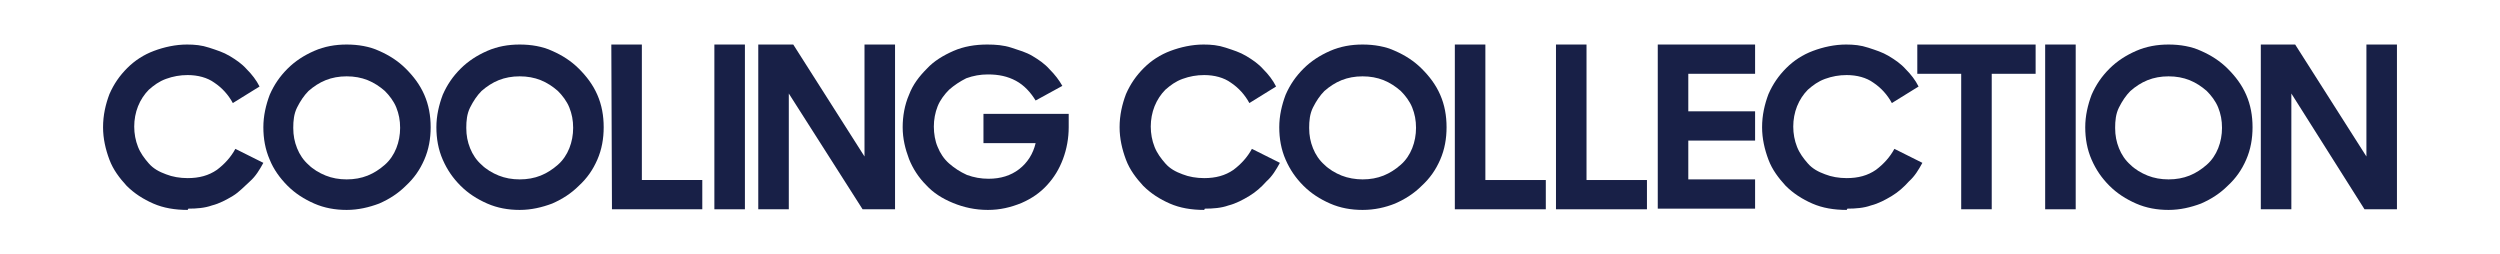 <svg xml:space="preserve" style="enable-background:new 0 0 393 40;" viewBox="0 0 393 40" y="0px" x="0px" xmlns:xlink="http://www.w3.org/1999/xlink" xmlns="http://www.w3.org/2000/svg" id="图层_1" version="1.1">
<style type="text/css">
	.st0{fill:#FFFFFF;}
	.st1{fill:#182047;}
</style>
<g>
	<g>
		<rect height="40" width="393" class="st0" y="0"></rect>
	</g>
	<g>
		<g>
			<path d="M29.5,33c-2,0-3.8-0.3-5.4-1s-3-1.6-4.2-2.8c-1.1-1.2-2.1-2.5-2.7-4.1s-1-3.3-1-5.1c0-1.9,0.4-3.6,1-5.2
				c0.7-1.6,1.6-2.9,2.8-4.1s2.6-2.1,4.2-2.7s3.4-1,5.2-1c1.2,0,2.3,0.1,3.5,0.5s2.2,0.7,3.2,1.3s1.9,1.2,2.7,2.1
				c0.8,0.8,1.5,1.7,2,2.7l-4.2,2.6c-0.7-1.3-1.7-2.4-2.9-3.2c-1.1-0.8-2.6-1.2-4.2-1.2c-1.2,0-2.3,0.2-3.4,0.6
				c-1.1,0.4-1.9,1-2.7,1.7c-0.7,0.7-1.3,1.6-1.7,2.6c-0.4,1-0.6,2.1-0.6,3.2s0.2,2.2,0.6,3.2s1,1.8,1.7,2.6s1.6,1.3,2.7,1.7
				c1,0.4,2.2,0.6,3.4,0.6c1.8,0,3.3-0.4,4.6-1.3c1.2-0.9,2.2-2,2.9-3.3l4.4,2.2c-0.6,1.1-1.2,2.1-2.1,2.9s-1.7,1.7-2.7,2.3
				c-1,0.6-2.1,1.2-3.3,1.5c-1.1,0.4-2.4,0.5-3.7,0.5L29.5,33z" class="st1"></path>
		</g>
		<g>
			<path d="M54.5,33c-1.8,0-3.5-0.3-5.1-1s-3-1.6-4.2-2.8C44,28,43,26.6,42.4,25.1c-0.7-1.6-1-3.3-1-5.1s0.4-3.5,1-5.1
				c0.7-1.6,1.6-2.9,2.8-4.1s2.6-2.1,4.2-2.8c1.6-0.7,3.3-1,5.1-1s3.6,0.3,5.1,1c1.6,0.7,3,1.6,4.2,2.8s2.2,2.5,2.9,4.1s1,3.3,1,5.1
				c0,1.8-0.3,3.5-1,5.1s-1.6,2.9-2.9,4.1c-1.2,1.2-2.6,2.1-4.2,2.8C58,32.6,56.3,33,54.5,33z M54.5,28.2c1.2,0,2.3-0.2,3.3-0.6
				s1.9-1,2.7-1.7s1.4-1.6,1.8-2.6s0.6-2.1,0.6-3.2c0-1.2-0.2-2.2-0.6-3.2s-1.1-1.9-1.8-2.6c-0.8-0.7-1.7-1.3-2.7-1.7
				S55.7,12,54.5,12s-2.3,0.2-3.3,0.6c-1,0.4-1.9,1-2.7,1.7c-0.7,0.7-1.3,1.6-1.8,2.6s-0.6,2.1-0.6,3.2c0,1.2,0.2,2.2,0.6,3.2
				s1,1.9,1.8,2.6c0.7,0.7,1.7,1.3,2.7,1.7C52.2,28,53.3,28.2,54.5,28.2z" class="st1"></path>
		</g>
		<g>
			<path d="M81.7,33c-1.8,0-3.5-0.3-5.1-1s-3-1.6-4.2-2.8c-1.2-1.2-2.1-2.5-2.8-4.1c-0.7-1.6-1-3.3-1-5.1s0.4-3.5,1-5.1
				c0.7-1.6,1.6-2.9,2.8-4.1C73.6,9.6,75,8.7,76.6,8s3.3-1,5.1-1s3.6,0.3,5.1,1c1.6,0.7,3,1.6,4.2,2.8s2.2,2.5,2.9,4.1
				c0.7,1.6,1,3.3,1,5.1c0,1.8-0.3,3.5-1,5.1S92.3,28,91,29.2c-1.2,1.2-2.6,2.1-4.2,2.8C85.2,32.6,83.5,33,81.7,33z M81.7,28.2
				c1.2,0,2.3-0.2,3.3-0.6s1.9-1,2.7-1.7c0.8-0.7,1.4-1.6,1.8-2.6s0.6-2.1,0.6-3.2c0-1.2-0.2-2.2-0.6-3.2s-1.1-1.9-1.8-2.6
				C86.9,13.6,86,13,85,12.6S82.9,12,81.7,12c-1.2,0-2.3,0.2-3.3,0.6c-1,0.4-1.9,1-2.7,1.7c-0.7,0.7-1.3,1.6-1.8,2.6
				s-0.6,2.1-0.6,3.2c0,1.2,0.2,2.2,0.6,3.2s1,1.9,1.8,2.6c0.7,0.7,1.7,1.3,2.7,1.7S80.5,28.2,81.7,28.2z" class="st1"></path>
		</g>
		<g>
			<path d="M96.1,7h4.8v21.3h9.5v4.6H96.2L96.1,7L96.1,7z" class="st1"></path>
		</g>
		<g>
			<path d="M112.3,7h4.8v25.9h-4.8V7z" class="st1"></path>
		</g>
		<g>
			<path d="M119.2,7h5.5l11.2,17.6V7h4.8v25.9h-5.1L124,14.7v18.2h-4.8V7z" class="st1"></path>
		</g>
		<g>
			<path d="M155.3,33c-2,0-3.8-0.4-5.5-1.1c-1.7-0.7-3.1-1.6-4.2-2.8c-1.2-1.2-2.1-2.6-2.7-4.1c-0.6-1.6-1-3.2-1-5
				c0-1.7,0.3-3.5,1-5.1c0.6-1.6,1.6-2.9,2.8-4.1c1.1-1.2,2.6-2.1,4.2-2.8c1.6-0.7,3.4-1,5.3-1c1.3,0,2.6,0.1,3.8,0.5
				s2.3,0.7,3.3,1.3s1.9,1.2,2.7,2.1c0.8,0.8,1.5,1.7,2,2.6l-4.2,2.3c-0.8-1.3-1.8-2.4-3.1-3.1s-2.7-1-4.4-1c-1.2,0-2.3,0.2-3.4,0.6
				c-1,0.5-1.9,1.1-2.7,1.8c-0.7,0.7-1.4,1.6-1.8,2.6c-0.4,1-0.6,2.1-0.6,3.2s0.2,2.3,0.6,3.2c0.4,1,1,1.9,1.8,2.6s1.7,1.3,2.8,1.8
				c1.1,0.4,2.2,0.6,3.4,0.6c1.9,0,3.5-0.5,4.8-1.5s2.2-2.4,2.6-4.1h-8.2v-4.6H168V20c0,1.7-0.3,3.4-0.9,5c-0.6,1.6-1.4,2.9-2.5,4.1
				s-2.4,2.1-4,2.8C158.9,32.6,157.2,33,155.3,33L155.3,33z" class="st1"></path>
		</g>
		<g>
			<path d="M189.3,33c-2,0-3.8-0.3-5.4-1c-1.6-0.7-3-1.6-4.2-2.8c-1.1-1.2-2.1-2.5-2.7-4.1s-1-3.3-1-5.1
				c0-1.9,0.4-3.6,1-5.2c0.7-1.6,1.6-2.9,2.8-4.1s2.6-2.1,4.2-2.7c1.6-0.6,3.4-1,5.2-1c1.2,0,2.3,0.1,3.5,0.5s2.2,0.7,3.2,1.3
				s1.9,1.2,2.7,2.1c0.8,0.8,1.5,1.7,2,2.7l-4.2,2.6c-0.7-1.3-1.7-2.4-2.9-3.2c-1.1-0.8-2.6-1.2-4.2-1.2c-1.2,0-2.3,0.2-3.4,0.6
				c-1.1,0.4-1.9,1-2.7,1.7c-0.7,0.7-1.3,1.6-1.7,2.6s-0.6,2.1-0.6,3.2s0.2,2.2,0.6,3.2c0.4,1,1,1.8,1.7,2.6s1.6,1.3,2.7,1.7
				c1,0.4,2.2,0.6,3.4,0.6c1.8,0,3.3-0.4,4.6-1.3c1.2-0.9,2.2-2,2.9-3.3l4.4,2.2c-0.6,1.1-1.2,2.1-2.1,2.9c-0.8,0.9-1.7,1.7-2.7,2.3
				c-1,0.6-2.1,1.2-3.3,1.5c-1.1,0.4-2.4,0.5-3.7,0.5L189.3,33z" class="st1"></path>
		</g>
		<g>
			<path d="M214.2,33c-1.8,0-3.5-0.3-5.1-1s-3-1.6-4.2-2.8c-1.2-1.2-2.1-2.5-2.8-4.1s-1-3.3-1-5.1s0.4-3.5,1-5.1
				c0.7-1.6,1.6-2.9,2.8-4.1s2.6-2.1,4.2-2.8c1.6-0.7,3.3-1,5.1-1s3.6,0.3,5.1,1c1.6,0.7,3,1.6,4.2,2.8s2.2,2.5,2.9,4.1s1,3.3,1,5.1
				c0,1.8-0.3,3.5-1,5.1s-1.6,2.9-2.9,4.1c-1.2,1.2-2.6,2.1-4.2,2.8C217.8,32.6,216.1,33,214.2,33z M214.2,28.2
				c1.2,0,2.3-0.2,3.3-0.6s1.9-1,2.7-1.7s1.4-1.6,1.8-2.6s0.6-2.1,0.6-3.2c0-1.2-0.2-2.2-0.6-3.2s-1.1-1.9-1.8-2.6
				c-0.8-0.7-1.7-1.3-2.7-1.7s-2.1-0.6-3.3-0.6s-2.3,0.2-3.3,0.6c-1,0.4-1.9,1-2.7,1.7c-0.7,0.7-1.3,1.6-1.8,2.6s-0.6,2.1-0.6,3.2
				c0,1.2,0.2,2.2,0.6,3.2c0.4,1,1,1.9,1.8,2.6c0.7,0.7,1.7,1.3,2.7,1.7S213.1,28.2,214.2,28.2z" class="st1"></path>
		</g>
		<g>
			<path d="M228.7,7h4.8v21.3h9.5v4.6h-14.3V7L228.7,7z" class="st1"></path>
		</g>
		<g>
			<path d="M244.6,7h4.8v21.3h9.5v4.6h-14.3L244.6,7L244.6,7z" class="st1"></path>
		</g>
		<g>
			<path d="M260.6,7h15.3v4.6h-10.5v5.9h10.5v4.6h-10.5v6.1h10.5v4.6h-15.3V7z" class="st1"></path>
		</g>
		<g>
			<path d="M290.3,33c-2,0-3.8-0.3-5.4-1s-3-1.6-4.2-2.8c-1.1-1.2-2.1-2.5-2.7-4.1s-1-3.3-1-5.1c0-1.9,0.4-3.6,1-5.2
				c0.7-1.6,1.6-2.9,2.8-4.1c1.2-1.2,2.6-2.1,4.2-2.7s3.4-1,5.2-1c1.2,0,2.3,0.1,3.5,0.5s2.2,0.7,3.2,1.3s1.9,1.2,2.7,2.1
				c0.8,0.8,1.5,1.7,2,2.7l-4.2,2.6c-0.7-1.3-1.7-2.4-2.9-3.2c-1.1-0.8-2.6-1.2-4.2-1.2c-1.2,0-2.3,0.2-3.4,0.6
				c-1.1,0.4-1.9,1-2.7,1.7c-0.7,0.7-1.3,1.6-1.7,2.6c-0.4,1-0.6,2.1-0.6,3.2s0.2,2.2,0.6,3.2s1,1.8,1.7,2.6s1.6,1.3,2.7,1.7
				c1,0.4,2.2,0.6,3.4,0.6c1.8,0,3.3-0.4,4.6-1.3c1.2-0.9,2.2-2,2.9-3.3l4.4,2.2c-0.6,1.1-1.2,2.1-2.1,2.9c-0.8,0.9-1.7,1.7-2.7,2.3
				c-1,0.6-2.1,1.2-3.3,1.5c-1.1,0.4-2.4,0.5-3.7,0.5L290.3,33z" class="st1"></path>
		</g>
		<g>
			<path d="M308.3,11.6h-6.9V7H320v4.6h-6.9v21.3h-4.8L308.3,11.6z" class="st1"></path>
		</g>
		<g>
			<path d="M321.5,7h4.8v25.9h-4.8V7z" class="st1"></path>
		</g>
		<g>
			<path d="M340.9,33c-1.8,0-3.5-0.3-5.1-1s-3-1.6-4.2-2.8c-1.2-1.2-2.1-2.5-2.8-4.1c-0.7-1.6-1-3.3-1-5.1
				s0.4-3.5,1-5.1c0.7-1.6,1.6-2.9,2.8-4.1c1.2-1.2,2.6-2.1,4.2-2.8s3.3-1,5.1-1c1.8,0,3.6,0.3,5.1,1c1.6,0.7,3,1.6,4.2,2.8
				s2.2,2.5,2.9,4.1c0.7,1.6,1,3.3,1,5.1c0,1.8-0.3,3.5-1,5.1s-1.6,2.9-2.9,4.1c-1.2,1.2-2.6,2.1-4.2,2.8
				C344.4,32.6,342.7,33,340.9,33z M340.9,28.2c1.2,0,2.3-0.2,3.3-0.6s1.9-1,2.7-1.7c0.8-0.7,1.4-1.6,1.8-2.6s0.6-2.1,0.6-3.2
				c0-1.2-0.2-2.2-0.6-3.2s-1.1-1.9-1.8-2.6c-0.8-0.7-1.7-1.3-2.7-1.7s-2.1-0.6-3.3-0.6c-1.2,0-2.3,0.2-3.3,0.6
				c-1,0.4-1.9,1-2.7,1.7c-0.7,0.7-1.3,1.6-1.8,2.6s-0.6,2.1-0.6,3.2c0,1.2,0.2,2.2,0.6,3.2s1,1.9,1.8,2.6c0.7,0.7,1.7,1.3,2.7,1.7
				S339.7,28.2,340.9,28.2z" class="st1"></path>
		</g>
		<g>
			<path d="M355.3,7h5.5L372,24.6V7h4.8v25.9h-5.1l-11.5-18.2v18.2h-4.8V7H355.3z" class="st1"></path>
		</g>
	</g>
</g>
</svg>
